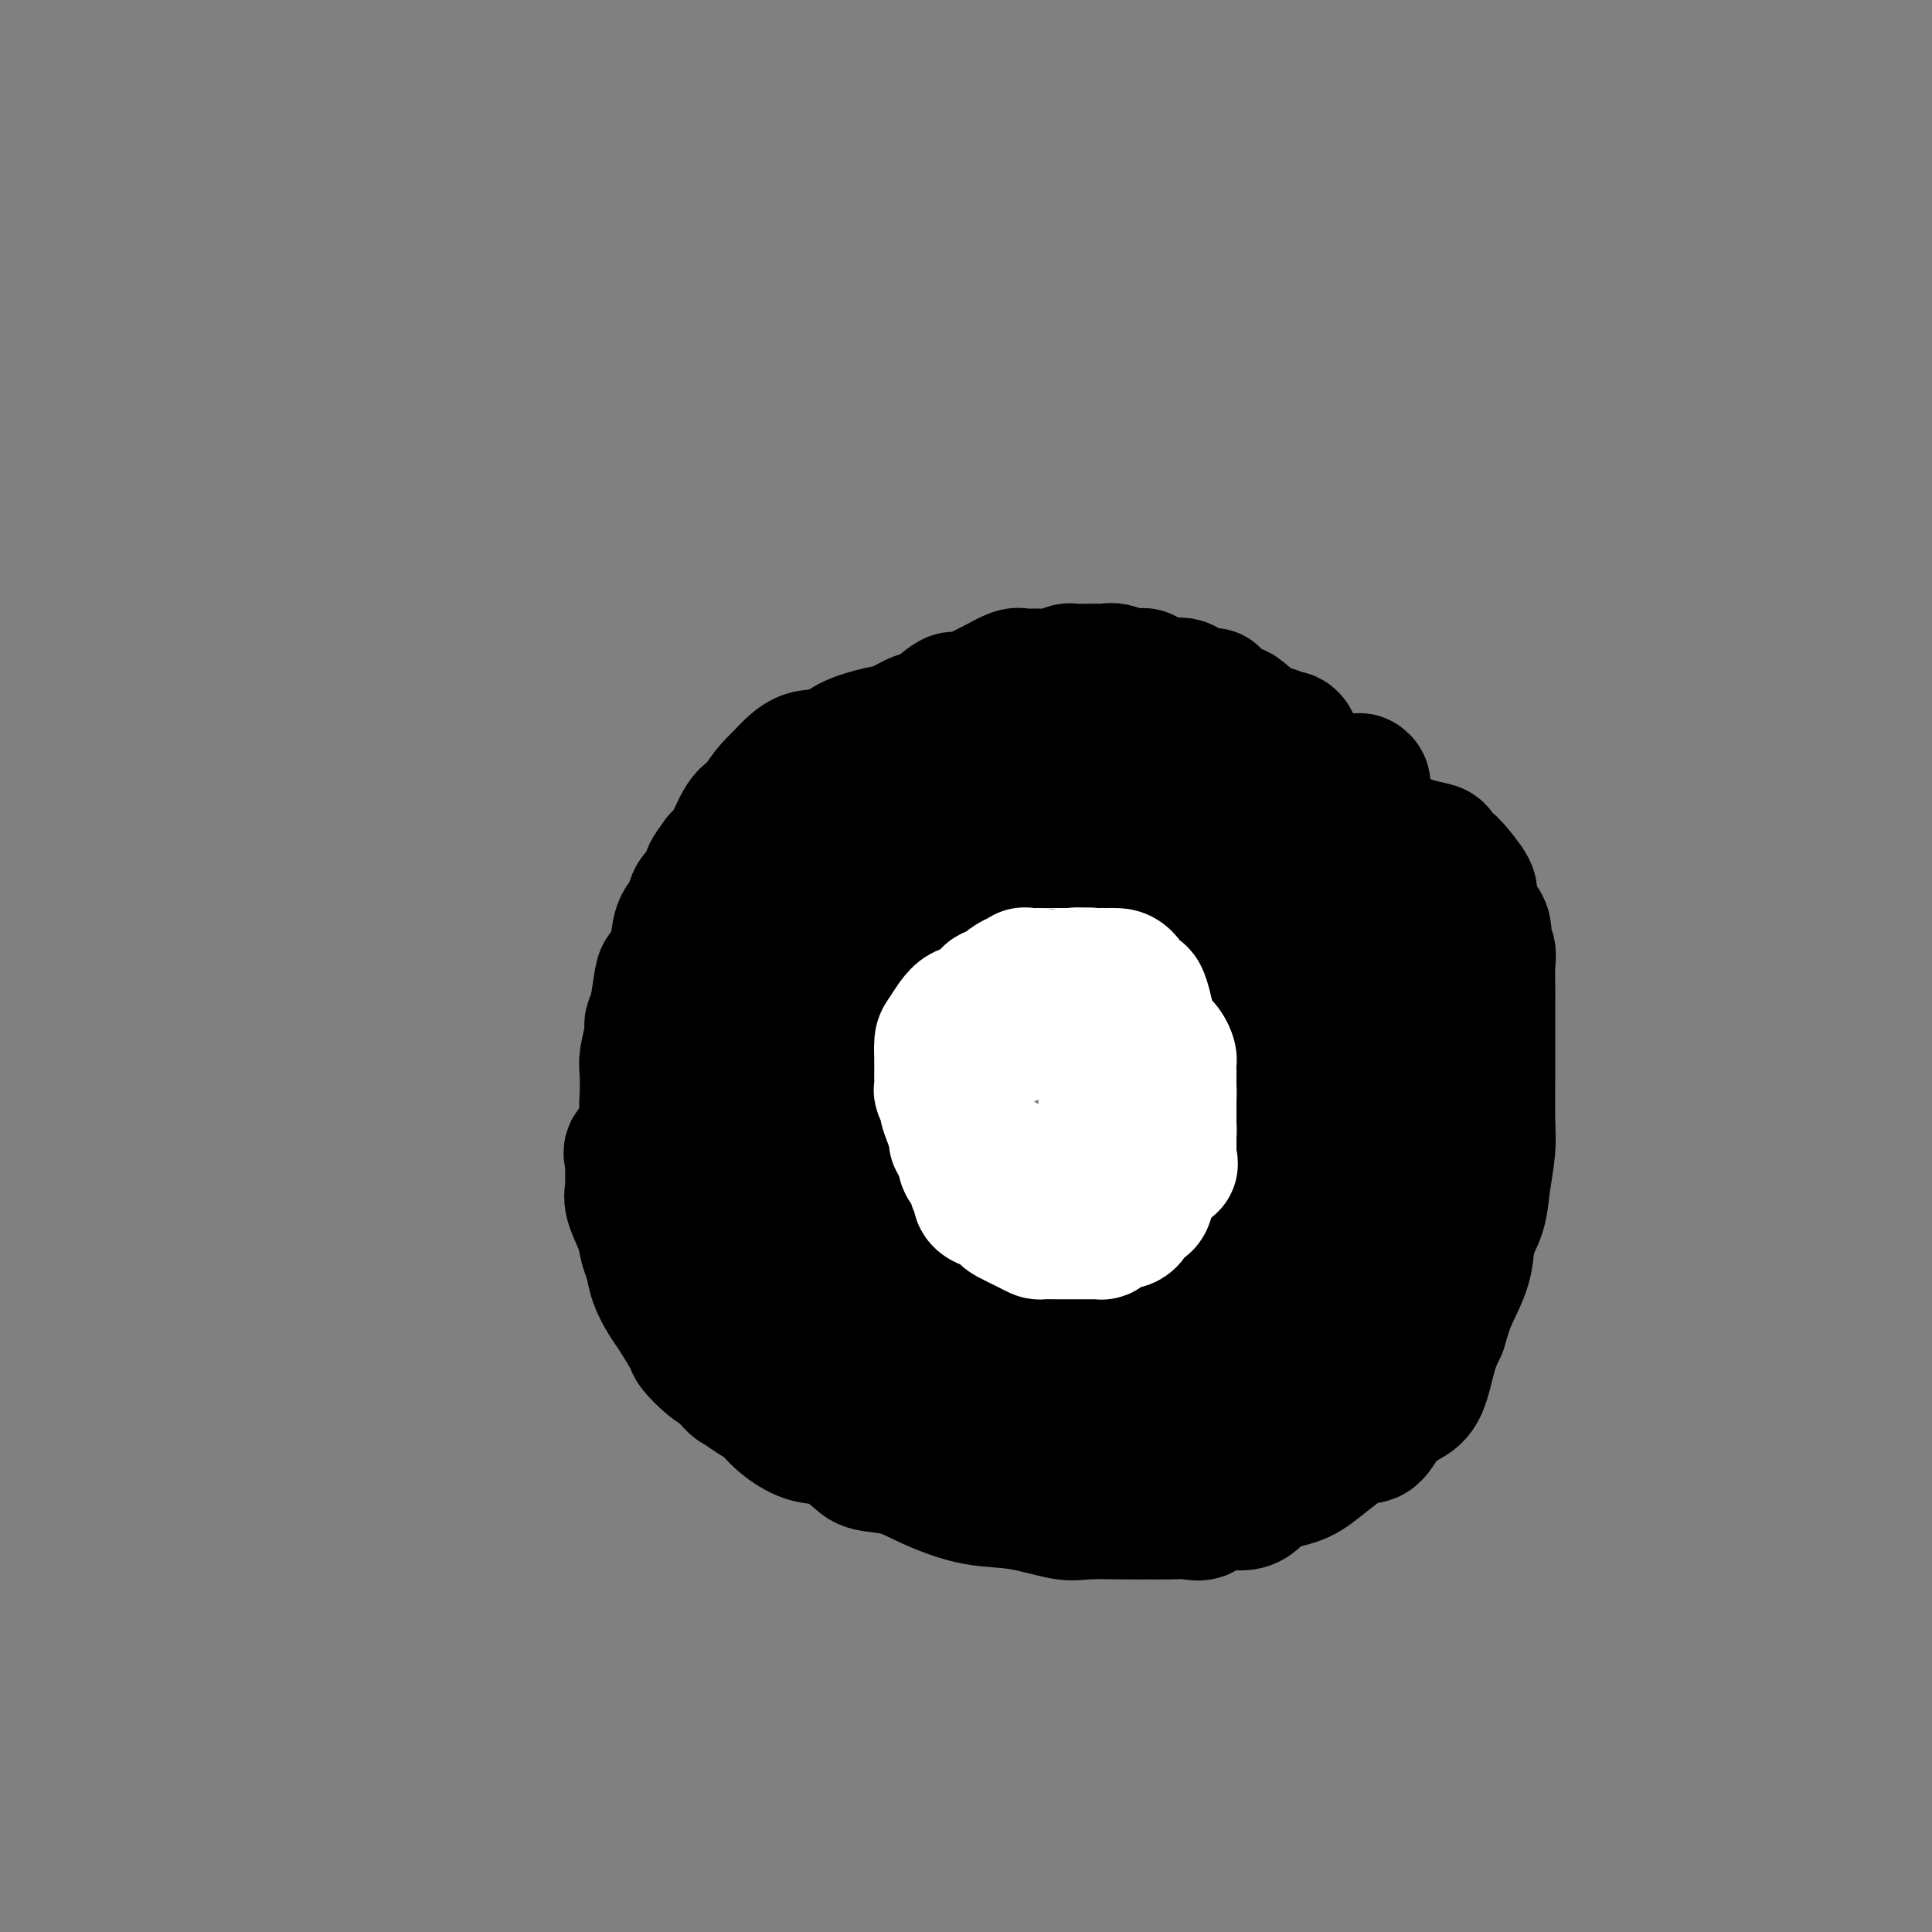 <svg viewBox='0 0 400 400' version='1.1' xmlns='http://www.w3.org/2000/svg' xmlns:xlink='http://www.w3.org/1999/xlink'><rect x="0" y="0" width="400" height="400" fill="#808080" stroke="none"/><g fill='none' stroke='#000000' stroke-width='28' stroke-linecap='round' stroke-linejoin='round'><path d='M268,157c-0.017,-0.905 -0.033,-1.811 0,-2c0.033,-0.189 0.116,0.338 0,0c-0.116,-0.338 -0.431,-1.541 -1,-2c-0.569,-0.459 -1.392,-0.172 -2,0c-0.608,0.172 -1.000,0.230 -1,0c-0.000,-0.230 0.391,-0.747 0,-1c-0.391,-0.253 -1.563,-0.240 -3,-1c-1.437,-0.760 -3.140,-2.293 -4,-3c-0.860,-0.707 -0.877,-0.590 -2,-1c-1.123,-0.410 -3.353,-1.349 -4,-2c-0.647,-0.651 0.289,-1.016 0,-1c-0.289,0.016 -1.804,0.412 -3,0c-1.196,-0.412 -2.075,-1.631 -3,-2c-0.925,-0.369 -1.897,0.111 -3,0c-1.103,-0.111 -2.337,-0.814 -3,-1c-0.663,-0.186 -0.755,0.146 -1,0c-0.245,-0.146 -0.643,-0.771 -1,-1c-0.357,-0.229 -0.673,-0.062 -1,0c-0.327,0.062 -0.665,0.018 -1,0c-0.335,-0.018 -0.668,-0.009 -1,0'/><path d='M234,140c-3.695,-1.177 -1.432,-0.119 -1,0c0.432,0.119 -0.968,-0.700 -2,-1c-1.032,-0.300 -1.695,-0.080 -2,0c-0.305,0.080 -0.251,0.020 -1,0c-0.749,-0.020 -2.301,-0.002 -3,0c-0.699,0.002 -0.546,-0.014 -1,0c-0.454,0.014 -1.515,0.057 -2,0c-0.485,-0.057 -0.394,-0.213 -1,0c-0.606,0.213 -1.911,0.795 -3,1c-1.089,0.205 -1.964,0.035 -3,0c-1.036,-0.035 -2.233,0.066 -3,0c-0.767,-0.066 -1.106,-0.300 -2,0c-0.894,0.300 -2.345,1.135 -4,2c-1.655,0.865 -3.514,1.759 -4,2c-0.486,0.241 0.401,-0.172 0,0c-0.401,0.172 -2.092,0.929 -3,1c-0.908,0.071 -1.034,-0.543 -2,0c-0.966,0.543 -2.772,2.242 -4,3c-1.228,0.758 -1.877,0.576 -3,1c-1.123,0.424 -2.720,1.454 -4,2c-1.280,0.546 -2.245,0.607 -4,1c-1.755,0.393 -4.301,1.116 -6,2c-1.699,0.884 -2.550,1.927 -4,3c-1.450,1.073 -3.497,2.175 -5,3c-1.503,0.825 -2.460,1.372 -3,2c-0.540,0.628 -0.662,1.338 -1,2c-0.338,0.662 -0.892,1.277 -2,2c-1.108,0.723 -2.771,1.555 -4,2c-1.229,0.445 -2.023,0.505 -3,2c-0.977,1.495 -2.136,4.427 -3,6c-0.864,1.573 -1.432,1.786 -2,2'/><path d='M149,178c-1.196,1.757 -1.687,2.149 -2,3c-0.313,0.851 -0.450,2.162 -1,3c-0.550,0.838 -1.513,1.202 -2,2c-0.487,0.798 -0.498,2.030 -1,3c-0.502,0.970 -1.496,1.677 -2,3c-0.504,1.323 -0.517,3.261 -1,5c-0.483,1.739 -1.435,3.278 -2,4c-0.565,0.722 -0.744,0.627 -1,2c-0.256,1.373 -0.591,4.213 -1,6c-0.409,1.787 -0.894,2.520 -1,3c-0.106,0.480 0.167,0.706 0,2c-0.167,1.294 -0.774,3.655 -1,5c-0.226,1.345 -0.072,1.673 0,3c0.072,1.327 0.062,3.653 0,5c-0.062,1.347 -0.174,1.715 0,3c0.174,1.285 0.636,3.488 0,5c-0.636,1.512 -2.368,2.331 -3,3c-0.632,0.669 -0.163,1.186 0,2c0.163,0.814 0.018,1.926 0,3c-0.018,1.074 0.089,2.110 0,3c-0.089,0.890 -0.376,1.633 0,3c0.376,1.367 1.413,3.357 2,5c0.587,1.643 0.722,2.941 1,4c0.278,1.059 0.698,1.881 1,3c0.302,1.119 0.485,2.536 1,4c0.515,1.464 1.362,2.976 2,4c0.638,1.024 1.066,1.559 2,3c0.934,1.441 2.374,3.788 3,5c0.626,1.212 0.438,1.288 1,2c0.562,0.712 1.875,2.061 3,3c1.125,0.939 2.063,1.470 3,2'/><path d='M150,284c2.394,2.901 2.380,2.655 3,3c0.620,0.345 1.875,1.281 3,2c1.125,0.719 2.118,1.221 3,2c0.882,0.779 1.651,1.834 3,3c1.349,1.166 3.279,2.444 5,3c1.721,0.556 3.233,0.392 5,1c1.767,0.608 3.789,1.988 5,3c1.211,1.012 1.611,1.656 3,2c1.389,0.344 3.769,0.387 6,1c2.231,0.613 4.315,1.796 7,3c2.685,1.204 5.971,2.428 9,3c3.029,0.572 5.801,0.493 9,1c3.199,0.507 6.827,1.600 9,2c2.173,0.400 2.892,0.107 5,0c2.108,-0.107 5.604,-0.026 8,0c2.396,0.026 3.692,-0.001 5,0c1.308,0.001 2.630,0.031 4,0c1.370,-0.031 2.790,-0.123 4,0c1.210,0.123 2.210,0.462 3,0c0.790,-0.462 1.369,-1.724 3,-2c1.631,-0.276 4.313,0.433 6,0c1.687,-0.433 2.381,-2.008 4,-3c1.619,-0.992 4.165,-1.403 6,-2c1.835,-0.597 2.959,-1.382 5,-3c2.041,-1.618 4.998,-4.071 7,-5c2.002,-0.929 3.050,-0.334 4,-1c0.950,-0.666 1.801,-2.593 3,-4c1.199,-1.407 2.744,-2.295 4,-3c1.256,-0.705 2.223,-1.228 3,-3c0.777,-1.772 1.365,-4.792 2,-7c0.635,-2.208 1.318,-3.604 2,-5'/><path d='M298,275c0.898,-2.871 1.143,-4.050 2,-6c0.857,-1.950 2.324,-4.671 3,-7c0.676,-2.329 0.559,-4.267 1,-6c0.441,-1.733 1.439,-3.262 2,-5c0.561,-1.738 0.686,-3.685 1,-6c0.314,-2.315 0.816,-4.997 1,-7c0.184,-2.003 0.049,-3.328 0,-6c-0.049,-2.672 -0.013,-6.693 0,-9c0.013,-2.307 0.004,-2.900 0,-4c-0.004,-1.100 -0.001,-2.705 0,-4c0.001,-1.295 -0.000,-2.278 0,-3c0.000,-0.722 0.001,-1.182 0,-2c-0.001,-0.818 -0.005,-1.995 0,-3c0.005,-1.005 0.018,-1.837 0,-3c-0.018,-1.163 -0.069,-2.659 0,-4c0.069,-1.341 0.257,-2.529 0,-3c-0.257,-0.471 -0.959,-0.224 -1,-1c-0.041,-0.776 0.580,-2.576 0,-4c-0.580,-1.424 -2.363,-2.473 -3,-3c-0.637,-0.527 -0.130,-0.532 0,-1c0.130,-0.468 -0.116,-1.400 0,-2c0.116,-0.600 0.594,-0.868 0,-2c-0.594,-1.132 -2.261,-3.129 -3,-4c-0.739,-0.871 -0.551,-0.617 -1,-1c-0.449,-0.383 -1.536,-1.401 -2,-2c-0.464,-0.599 -0.307,-0.777 -1,-1c-0.693,-0.223 -2.238,-0.491 -4,-1c-1.762,-0.509 -3.740,-1.260 -5,-2c-1.260,-0.740 -1.801,-1.468 -3,-2c-1.199,-0.532 -3.057,-0.866 -4,-1c-0.943,-0.134 -0.972,-0.067 -1,0'/><path d='M280,170c-3.165,-1.115 -2.078,-0.404 -2,0c0.078,0.404 -0.855,0.501 -1,0c-0.145,-0.501 0.497,-1.598 0,-2c-0.497,-0.402 -2.134,-0.108 -3,0c-0.866,0.108 -0.962,0.031 -1,0c-0.038,-0.031 -0.019,-0.015 0,0'/><path d='M242,210c0.004,0.050 0.008,0.101 0,0c-0.008,-0.101 -0.030,-0.353 0,-1c0.030,-0.647 0.110,-1.690 0,-2c-0.110,-0.310 -0.410,0.113 -1,0c-0.590,-0.113 -1.471,-0.760 -2,-1c-0.529,-0.240 -0.705,-0.072 -1,0c-0.295,0.072 -0.707,0.047 -1,0c-0.293,-0.047 -0.467,-0.118 -1,0c-0.533,0.118 -1.425,0.424 -2,0c-0.575,-0.424 -0.832,-1.578 -1,-2c-0.168,-0.422 -0.247,-0.113 -1,0c-0.753,0.113 -2.181,0.030 -3,0c-0.819,-0.030 -1.031,-0.008 -1,0c0.031,0.008 0.303,0.002 0,0c-0.303,-0.002 -1.182,-0.001 -2,0c-0.818,0.001 -1.575,0.000 -2,0c-0.425,-0.000 -0.518,-0.000 -1,0c-0.482,0.000 -1.354,0.000 -2,0c-0.646,-0.000 -1.065,-0.000 -2,0c-0.935,0.000 -2.386,0.000 -3,0c-0.614,-0.000 -0.391,-0.000 -1,0c-0.609,0.000 -2.048,0.000 -3,0c-0.952,-0.000 -1.415,-0.000 -2,0c-0.585,0.000 -1.293,0.000 -2,0'/><path d='M208,204c-4.179,0.461 -2.126,1.615 -2,2c0.126,0.385 -1.675,0.003 -3,0c-1.325,-0.003 -2.173,0.373 -3,1c-0.827,0.627 -1.631,1.504 -3,2c-1.369,0.496 -3.301,0.610 -4,1c-0.699,0.390 -0.163,1.055 -1,2c-0.837,0.945 -3.046,2.171 -4,3c-0.954,0.829 -0.652,1.262 -1,2c-0.348,0.738 -1.347,1.780 -2,3c-0.653,1.220 -0.960,2.617 -1,3c-0.040,0.383 0.186,-0.247 0,0c-0.186,0.247 -0.786,1.370 -1,2c-0.214,0.630 -0.043,0.767 0,1c0.043,0.233 -0.041,0.560 0,1c0.041,0.440 0.207,0.991 0,2c-0.207,1.009 -0.788,2.474 -1,3c-0.212,0.526 -0.057,0.112 0,0c0.057,-0.112 0.015,0.079 0,1c-0.015,0.921 -0.005,2.573 0,3c0.005,0.427 0.004,-0.372 0,0c-0.004,0.372 -0.011,1.916 0,3c0.011,1.084 0.041,1.709 0,2c-0.041,0.291 -0.151,0.248 0,1c0.151,0.752 0.564,2.297 1,3c0.436,0.703 0.894,0.563 1,1c0.106,0.437 -0.142,1.451 0,2c0.142,0.549 0.673,0.633 1,1c0.327,0.367 0.448,1.016 1,2c0.552,0.984 1.533,2.303 2,3c0.467,0.697 0.419,0.770 1,1c0.581,0.230 1.790,0.615 3,1'/><path d='M192,256c1.474,2.619 0.160,2.166 0,2c-0.160,-0.166 0.836,-0.044 1,0c0.164,0.044 -0.503,0.012 0,0c0.503,-0.012 2.175,-0.003 3,0c0.825,0.003 0.803,0.001 1,0c0.197,-0.001 0.615,-0.000 1,0c0.385,0.000 0.739,0.000 1,0c0.261,-0.000 0.430,-0.000 1,0c0.570,0.000 1.542,0.000 2,0c0.458,-0.000 0.401,-0.000 1,0c0.599,0.000 1.853,0.000 3,0c1.147,-0.000 2.188,-0.000 3,0c0.812,0.000 1.395,0.000 2,0c0.605,-0.000 1.230,-0.001 2,0c0.770,0.001 1.684,0.002 2,0c0.316,-0.002 0.036,-0.008 0,0c-0.036,0.008 0.174,0.032 1,0c0.826,-0.032 2.267,-0.118 3,0c0.733,0.118 0.757,0.440 1,0c0.243,-0.440 0.704,-1.641 1,-2c0.296,-0.359 0.427,0.123 1,0c0.573,-0.123 1.588,-0.853 2,-1c0.412,-0.147 0.221,0.289 1,0c0.779,-0.289 2.526,-1.304 3,-2c0.474,-0.696 -0.327,-1.073 0,-1c0.327,0.073 1.780,0.597 3,0c1.220,-0.597 2.206,-2.313 3,-3c0.794,-0.687 1.397,-0.343 2,0'/><path d='M236,249c2.856,-2.006 1.497,-2.520 1,-3c-0.497,-0.480 -0.133,-0.924 0,-1c0.133,-0.076 0.036,0.216 0,0c-0.036,-0.216 -0.010,-0.941 0,-2c0.010,-1.059 0.004,-2.453 0,-3c-0.004,-0.547 -0.008,-0.247 0,-1c0.008,-0.753 0.026,-2.559 0,-3c-0.026,-0.441 -0.098,0.484 0,0c0.098,-0.484 0.367,-2.377 0,-3c-0.367,-0.623 -1.368,0.025 -2,0c-0.632,-0.025 -0.895,-0.721 -1,-1c-0.105,-0.279 -0.053,-0.139 0,0'/><path d='M270,177c0.227,-0.399 0.453,-0.798 0,-1c-0.453,-0.202 -1.586,-0.207 -2,0c-0.414,0.207 -0.110,0.624 0,1c0.110,0.376 0.026,0.709 0,1c-0.026,0.291 0.007,0.539 0,1c-0.007,0.461 -0.054,1.135 0,2c0.054,0.865 0.211,1.921 0,3c-0.211,1.079 -0.789,2.181 -1,3c-0.211,0.819 -0.057,1.356 0,2c0.057,0.644 0.015,1.396 0,2c-0.015,0.604 -0.004,1.058 0,2c0.004,0.942 0.001,2.370 0,3c-0.001,0.630 0.000,0.463 0,1c-0.000,0.537 -0.001,1.778 0,3c0.001,1.222 0.005,2.426 0,3c-0.005,0.574 -0.017,0.518 0,1c0.017,0.482 0.064,1.502 0,2c-0.064,0.498 -0.238,0.473 0,1c0.238,0.527 0.889,1.605 1,2c0.111,0.395 -0.316,0.106 0,0c0.316,-0.106 1.376,-0.030 2,0c0.624,0.030 0.812,0.015 1,0'/><path d='M271,209c0.787,0.433 0.754,0.014 1,0c0.246,-0.014 0.771,0.376 1,0c0.229,-0.376 0.163,-1.518 1,-2c0.837,-0.482 2.578,-0.304 3,-1c0.422,-0.696 -0.476,-2.266 0,-4c0.476,-1.734 2.327,-3.633 3,-5c0.673,-1.367 0.167,-2.203 0,-3c-0.167,-0.797 0.003,-1.557 0,-2c-0.003,-0.443 -0.181,-0.570 0,-1c0.181,-0.430 0.720,-1.164 1,-1c0.280,0.164 0.300,1.225 0,2c-0.300,0.775 -0.921,1.265 -1,2c-0.079,0.735 0.385,1.715 0,3c-0.385,1.285 -1.618,2.874 -2,5c-0.382,2.126 0.087,4.788 0,8c-0.087,3.212 -0.731,6.975 -1,9c-0.269,2.025 -0.162,2.312 0,4c0.162,1.688 0.381,4.776 0,6c-0.381,1.224 -1.362,0.585 -2,1c-0.638,0.415 -0.934,1.884 -1,2c-0.066,0.116 0.098,-1.123 0,-2c-0.098,-0.877 -0.456,-1.394 0,-3c0.456,-1.606 1.728,-4.303 3,-7'/><path d='M277,220c0.466,-2.395 0.129,-2.381 0,-4c-0.129,-1.619 -0.052,-4.869 0,-6c0.052,-1.131 0.077,-0.143 0,0c-0.077,0.143 -0.257,-0.561 0,-1c0.257,-0.439 0.950,-0.615 0,0c-0.950,0.615 -3.545,2.021 -6,4c-2.455,1.979 -4.770,4.531 -7,7c-2.230,2.469 -4.373,4.857 -6,7c-1.627,2.143 -2.737,4.042 -4,5c-1.263,0.958 -2.678,0.974 -3,1c-0.322,0.026 0.451,0.063 1,0c0.549,-0.063 0.876,-0.226 2,-1c1.124,-0.774 3.046,-2.161 4,-4c0.954,-1.839 0.940,-4.131 2,-6c1.060,-1.869 3.194,-3.315 4,-5c0.806,-1.685 0.282,-3.610 0,-4c-0.282,-0.390 -0.324,0.753 0,2c0.324,1.247 1.015,2.596 0,5c-1.015,2.404 -3.734,5.861 -5,8c-1.266,2.139 -1.079,2.960 -1,4c0.079,1.040 0.049,2.301 0,3c-0.049,0.699 -0.116,0.837 0,1c0.116,0.163 0.416,0.352 1,0c0.584,-0.352 1.453,-1.243 3,-3c1.547,-1.757 3.774,-4.378 6,-7'/><path d='M268,226c2.355,-3.330 3.244,-7.156 5,-11c1.756,-3.844 4.379,-7.705 7,-11c2.621,-3.295 5.238,-6.025 7,-8c1.762,-1.975 2.668,-3.197 3,-4c0.332,-0.803 0.089,-1.188 0,-1c-0.089,0.188 -0.025,0.949 0,3c0.025,2.051 0.010,5.390 0,9c-0.010,3.610 -0.016,7.489 0,11c0.016,3.511 0.055,6.652 0,9c-0.055,2.348 -0.204,3.901 0,4c0.204,0.099 0.762,-1.256 1,-2c0.238,-0.744 0.155,-0.876 0,-2c-0.155,-1.124 -0.381,-3.240 0,-6c0.381,-2.760 1.370,-6.164 2,-8c0.630,-1.836 0.901,-2.105 1,-3c0.099,-0.895 0.025,-2.417 0,-3c-0.025,-0.583 -0.001,-0.229 0,1c0.001,1.229 -0.019,3.331 0,6c0.019,2.669 0.079,5.903 0,9c-0.079,3.097 -0.297,6.056 -1,9c-0.703,2.944 -1.890,5.875 -3,8c-1.110,2.125 -2.143,3.446 -3,5c-0.857,1.554 -1.538,3.341 -2,4c-0.462,0.659 -0.703,0.188 -1,0c-0.297,-0.188 -0.648,-0.094 -1,0'/><path d='M283,245c-1.545,1.369 -0.409,-3.710 0,-7c0.409,-3.290 0.091,-4.792 0,-6c-0.091,-1.208 0.046,-2.122 0,-2c-0.046,0.122 -0.274,1.281 0,2c0.274,0.719 1.050,0.999 0,4c-1.050,3.001 -3.927,8.724 -6,13c-2.073,4.276 -3.342,7.104 -4,9c-0.658,1.896 -0.705,2.860 -1,4c-0.295,1.140 -0.840,2.456 -1,3c-0.160,0.544 0.063,0.317 0,-1c-0.063,-1.317 -0.412,-3.722 0,-6c0.412,-2.278 1.585,-4.428 2,-6c0.415,-1.572 0.073,-2.566 0,-3c-0.073,-0.434 0.121,-0.306 0,0c-0.121,0.306 -0.559,0.792 -2,2c-1.441,1.208 -3.884,3.139 -6,5c-2.116,1.861 -3.904,3.653 -5,5c-1.096,1.347 -1.501,2.251 -2,3c-0.499,0.749 -1.092,1.344 -1,1c0.092,-0.344 0.870,-1.628 3,-4c2.130,-2.372 5.612,-5.831 7,-8c1.388,-2.169 0.682,-3.048 1,-4c0.318,-0.952 1.659,-1.976 3,-3'/><path d='M271,246c2.029,-2.873 0.601,-1.056 -1,0c-1.601,1.056 -3.376,1.350 -5,3c-1.624,1.650 -3.099,4.654 -5,7c-1.901,2.346 -4.229,4.033 -5,6c-0.771,1.967 0.015,4.216 0,5c-0.015,0.784 -0.830,0.105 -1,0c-0.170,-0.105 0.306,0.366 1,0c0.694,-0.366 1.605,-1.567 2,-2c0.395,-0.433 0.274,-0.096 2,-1c1.726,-0.904 5.300,-3.047 9,-5c3.700,-1.953 7.528,-3.715 10,-5c2.472,-1.285 3.589,-2.092 5,-3c1.411,-0.908 3.114,-1.916 2,0c-1.114,1.916 -5.047,6.755 -8,10c-2.953,3.245 -4.926,4.895 -7,8c-2.074,3.105 -4.248,7.664 -6,10c-1.752,2.336 -3.083,2.448 -4,3c-0.917,0.552 -1.422,1.544 -1,2c0.422,0.456 1.769,0.375 3,0c1.231,-0.375 2.345,-1.046 5,-2c2.655,-0.954 6.852,-2.192 10,-4c3.148,-1.808 5.246,-4.186 9,-6c3.754,-1.814 9.165,-3.065 12,-4c2.835,-0.935 3.096,-1.553 2,-1c-1.096,0.553 -3.548,2.276 -6,4'/><path d='M294,271c-2.247,1.436 -5.863,3.524 -9,5c-3.137,1.476 -5.794,2.338 -7,3c-1.206,0.662 -0.959,1.123 -1,1c-0.041,-0.123 -0.369,-0.830 0,-1c0.369,-0.170 1.435,0.197 3,-1c1.565,-1.197 3.630,-3.960 5,-6c1.370,-2.040 2.043,-3.359 3,-4c0.957,-0.641 2.196,-0.604 2,-1c-0.196,-0.396 -1.826,-1.225 -4,-1c-2.174,0.225 -4.893,1.504 -9,3c-4.107,1.496 -9.603,3.209 -15,5c-5.397,1.791 -10.696,3.660 -17,5c-6.304,1.340 -13.612,2.151 -17,3c-3.388,0.849 -2.855,1.737 -3,2c-0.145,0.263 -0.970,-0.100 -1,0c-0.030,0.100 0.733,0.663 2,0c1.267,-0.663 3.038,-2.551 5,-4c1.962,-1.449 4.116,-2.458 6,-4c1.884,-1.542 3.497,-3.618 5,-5c1.503,-1.382 2.894,-2.069 2,-2c-0.894,0.069 -4.074,0.894 -7,3c-2.926,2.106 -5.597,5.494 -8,9c-2.403,3.506 -4.536,7.132 -6,10c-1.464,2.868 -2.257,4.978 -3,6c-0.743,1.022 -1.436,0.954 -1,1c0.436,0.046 2.002,0.205 3,0c0.998,-0.205 1.428,-0.773 2,-1c0.572,-0.227 1.286,-0.114 2,0'/><path d='M226,297c1.832,-0.724 3.411,-2.534 5,-4c1.589,-1.466 3.188,-2.588 4,-4c0.812,-1.412 0.837,-3.115 1,-4c0.163,-0.885 0.463,-0.953 0,-1c-0.463,-0.047 -1.688,-0.073 -2,0c-0.312,0.073 0.288,0.244 0,1c-0.288,0.756 -1.466,2.098 -2,3c-0.534,0.902 -0.426,1.366 0,2c0.426,0.634 1.170,1.438 2,2c0.830,0.562 1.747,0.883 4,1c2.253,0.117 5.843,0.031 10,0c4.157,-0.031 8.881,-0.008 13,0c4.119,0.008 7.633,0.000 10,0c2.367,-0.000 3.588,0.007 4,0c0.412,-0.007 0.015,-0.028 -1,0c-1.015,0.028 -2.649,0.105 -4,0c-1.351,-0.105 -2.418,-0.392 -5,-1c-2.582,-0.608 -6.680,-1.536 -11,-2c-4.320,-0.464 -8.861,-0.464 -17,-2c-8.139,-1.536 -19.875,-4.608 -27,-6c-7.125,-1.392 -9.640,-1.105 -12,-1c-2.360,0.105 -4.566,0.028 -6,0c-1.434,-0.028 -2.097,-0.008 -2,0c0.097,0.008 0.954,0.002 2,0c1.046,-0.002 2.282,-0.001 3,0c0.718,0.001 0.920,0.000 2,0c1.080,-0.000 3.040,-0.000 5,0'/><path d='M202,281c1.728,0.033 1.049,0.117 1,0c-0.049,-0.117 0.531,-0.435 0,-1c-0.531,-0.565 -2.174,-1.377 -5,-3c-2.826,-1.623 -6.834,-4.056 -12,-6c-5.166,-1.944 -11.488,-3.399 -17,-5c-5.512,-1.601 -10.213,-3.349 -12,-4c-1.787,-0.651 -0.661,-0.204 -1,0c-0.339,0.204 -2.144,0.167 -2,0c0.144,-0.167 2.235,-0.462 3,0c0.765,0.462 0.202,1.680 0,-1c-0.202,-2.680 -0.044,-9.260 0,-12c0.044,-2.740 -0.025,-1.642 0,-4c0.025,-2.358 0.144,-8.173 0,-13c-0.144,-4.827 -0.550,-8.666 0,-13c0.550,-4.334 2.055,-9.162 3,-13c0.945,-3.838 1.331,-6.687 2,-9c0.669,-2.313 1.620,-4.089 2,-4c0.380,0.089 0.190,2.045 0,4'/><path d='M164,197c-0.000,2.041 -0.000,5.144 0,9c0.000,3.856 0.001,8.465 0,13c-0.001,4.535 -0.004,8.995 0,13c0.004,4.005 0.016,7.557 0,9c-0.016,1.443 -0.060,0.779 0,1c0.060,0.221 0.224,1.327 0,1c-0.224,-0.327 -0.834,-2.086 -1,-5c-0.166,-2.914 0.113,-6.984 0,-12c-0.113,-5.016 -0.619,-10.980 0,-16c0.619,-5.020 2.361,-9.096 3,-13c0.639,-3.904 0.174,-7.635 0,-11c-0.174,-3.365 -0.056,-6.363 0,-8c0.056,-1.637 0.049,-1.912 0,-2c-0.049,-0.088 -0.139,0.011 0,1c0.139,0.989 0.507,2.868 0,6c-0.507,3.132 -1.890,7.517 -3,13c-1.110,5.483 -1.947,12.065 -3,19c-1.053,6.935 -2.323,14.221 -3,21c-0.677,6.779 -0.762,13.049 0,19c0.762,5.951 2.372,11.584 3,16c0.628,4.416 0.273,7.617 0,9c-0.273,1.383 -0.466,0.948 0,1c0.466,0.052 1.589,0.591 2,-1c0.411,-1.591 0.110,-5.313 0,-8c-0.110,-2.687 -0.030,-4.339 0,-6c0.030,-1.661 0.008,-3.332 0,-4c-0.008,-0.668 -0.004,-0.334 0,0'/><path d='M162,262c0.326,-3.005 0.140,-1.517 0,0c-0.140,1.517 -0.234,3.064 0,4c0.234,0.936 0.795,1.263 1,3c0.205,1.737 0.055,4.885 0,7c-0.055,2.115 -0.014,3.197 0,4c0.014,0.803 0.001,1.328 0,2c-0.001,0.672 0.009,1.492 0,2c-0.009,0.508 -0.038,0.703 0,0c0.038,-0.703 0.144,-2.305 0,-5c-0.144,-2.695 -0.536,-6.484 -1,-11c-0.464,-4.516 -0.999,-9.760 -2,-15c-1.001,-5.240 -2.468,-10.476 -3,-17c-0.532,-6.524 -0.127,-14.337 0,-21c0.127,-6.663 -0.023,-12.175 0,-18c0.023,-5.825 0.218,-11.963 0,-17c-0.218,-5.037 -0.848,-8.971 0,-12c0.848,-3.029 3.176,-5.151 5,-7c1.824,-1.849 3.145,-3.424 5,-4c1.855,-0.576 4.244,-0.154 6,0c1.756,0.154 2.878,0.041 4,0c1.122,-0.041 2.243,-0.011 3,0c0.757,0.011 1.151,0.003 2,0c0.849,-0.003 2.152,-0.001 2,0c-0.152,0.001 -1.758,0.000 -2,0c-0.242,-0.000 0.879,-0.000 2,0'/><path d='M184,157c3.032,0.000 2.111,0.000 4,0c1.889,-0.000 6.587,-0.000 11,0c4.413,0.000 8.541,0.000 14,0c5.459,-0.000 12.248,-0.000 15,0c2.752,0.000 1.468,0.000 1,0c-0.468,-0.000 -0.118,-0.000 -1,0c-0.882,0.000 -2.994,0.000 -6,0c-3.006,-0.000 -6.906,-0.000 -10,0c-3.094,0.000 -5.381,0.000 -7,0c-1.619,-0.000 -2.568,-0.000 -2,0c0.568,0.000 2.654,0.000 5,0c2.346,-0.000 4.953,-0.000 7,0c2.047,0.000 3.533,0.000 5,0c1.467,-0.000 2.916,-0.000 4,0c1.084,0.000 1.804,0.000 2,0c0.196,-0.000 -0.131,-0.001 -2,0c-1.869,0.001 -5.279,0.002 -8,0c-2.721,-0.002 -4.754,-0.008 -7,0c-2.246,0.008 -4.707,0.030 -6,0c-1.293,-0.030 -1.419,-0.111 -1,0c0.419,0.111 1.382,0.415 3,1c1.618,0.585 3.891,1.453 7,2c3.109,0.547 7.055,0.774 11,1'/><path d='M223,161c5.191,0.619 8.167,0.166 12,0c3.833,-0.166 8.522,-0.044 12,0c3.478,0.044 5.743,0.012 7,0c1.257,-0.012 1.504,-0.002 1,0c-0.504,0.002 -1.760,-0.002 -4,0c-2.240,0.002 -5.463,0.011 -10,0c-4.537,-0.011 -10.387,-0.042 -18,0c-7.613,0.042 -16.988,0.159 -24,1c-7.012,0.841 -11.662,2.407 -14,3c-2.338,0.593 -2.364,0.211 -3,0c-0.636,-0.211 -1.880,-0.253 -2,0c-0.120,0.253 0.886,0.800 2,1c1.114,0.200 2.337,0.054 6,0c3.663,-0.054 9.766,-0.014 15,0c5.234,0.014 9.597,0.004 15,0c5.403,-0.004 11.845,-0.001 16,0c4.155,0.001 6.023,-0.001 7,0c0.977,0.001 1.064,0.006 1,0c-0.064,-0.006 -0.279,-0.022 -1,0c-0.721,0.022 -1.948,0.083 -4,0c-2.052,-0.083 -4.930,-0.308 -8,0c-3.070,0.308 -6.333,1.151 -8,2c-1.667,0.849 -1.736,1.706 -2,2c-0.264,0.294 -0.721,0.026 -1,0c-0.279,-0.026 -0.381,0.189 0,1c0.381,0.811 1.246,2.217 3,3c1.754,0.783 4.398,0.942 7,1c2.602,0.058 5.161,0.016 7,0c1.839,-0.016 2.957,-0.004 4,0c1.043,0.004 2.012,0.001 2,0c-0.012,-0.001 -1.006,-0.001 -2,0'/><path d='M239,175c2.437,0.276 -0.471,0.466 -3,0c-2.529,-0.466 -4.680,-1.589 -8,-2c-3.320,-0.411 -7.811,-0.110 -13,0c-5.189,0.110 -11.078,0.030 -15,0c-3.922,-0.030 -5.877,-0.008 -7,0c-1.123,0.008 -1.414,0.002 -1,0c0.414,-0.002 1.535,-0.001 4,0c2.465,0.001 6.275,-0.000 9,0c2.725,0.000 4.363,0.001 6,0c1.637,-0.001 3.271,-0.002 4,0c0.729,0.002 0.552,0.009 0,0c-0.552,-0.009 -1.478,-0.034 -3,0c-1.522,0.034 -3.640,0.125 -7,0c-3.360,-0.125 -7.964,-0.468 -12,0c-4.036,0.468 -7.506,1.747 -11,3c-3.494,1.253 -7.012,2.479 -9,4c-1.988,1.521 -2.446,3.335 -3,4c-0.554,0.665 -1.204,0.181 -1,0c0.204,-0.181 1.262,-0.059 2,0c0.738,0.059 1.156,0.055 3,0c1.844,-0.055 5.113,-0.161 8,0c2.887,0.161 5.391,0.589 8,0c2.609,-0.589 5.323,-2.197 7,-3c1.677,-0.803 2.315,-0.803 3,-1c0.685,-0.197 1.415,-0.592 2,-1c0.585,-0.408 1.024,-0.831 0,-1c-1.024,-0.169 -3.512,-0.085 -6,0'/><path d='M196,178c-2.920,0.145 -7.222,0.508 -12,2c-4.778,1.492 -10.034,4.113 -14,6c-3.966,1.887 -6.644,3.040 -9,4c-2.356,0.960 -4.392,1.725 -4,2c0.392,0.275 3.211,0.058 5,0c1.789,-0.058 2.547,0.042 4,0c1.453,-0.042 3.601,-0.225 7,-1c3.399,-0.775 8.050,-2.140 13,-4c4.950,-1.860 10.199,-4.213 16,-6c5.801,-1.787 12.154,-3.006 16,-4c3.846,-0.994 5.184,-1.762 6,-2c0.816,-0.238 1.110,0.052 1,0c-0.110,-0.052 -0.622,-0.448 -3,0c-2.378,0.448 -6.620,1.740 -11,4c-4.380,2.260 -8.897,5.487 -13,8c-4.103,2.513 -7.791,4.311 -11,6c-3.209,1.689 -5.938,3.271 -7,4c-1.062,0.729 -0.459,0.607 0,0c0.459,-0.607 0.772,-1.698 2,-3c1.228,-1.302 3.371,-2.815 6,-4c2.629,-1.185 5.744,-2.043 10,-4c4.256,-1.957 9.652,-5.014 14,-7c4.348,-1.986 7.649,-2.900 14,-5c6.351,-2.100 15.751,-5.386 22,-7c6.249,-1.614 9.345,-1.556 12,-2c2.655,-0.444 4.869,-1.389 8,-2c3.131,-0.611 7.180,-0.889 9,-1c1.820,-0.111 1.410,-0.056 1,0'/><path d='M278,162c5.260,-0.744 3.409,-0.104 3,0c-0.409,0.104 0.622,-0.329 1,0c0.378,0.329 0.101,1.419 0,2c-0.101,0.581 -0.027,0.654 0,1c0.027,0.346 0.008,0.964 0,2c-0.008,1.036 -0.003,2.488 0,3c0.003,0.512 0.006,0.082 0,0c-0.006,-0.082 -0.021,0.182 0,1c0.021,0.818 0.077,2.189 0,3c-0.077,0.811 -0.288,1.062 -1,1c-0.712,-0.062 -1.924,-0.437 -3,0c-1.076,0.437 -2.016,1.686 -3,2c-0.984,0.314 -2.012,-0.308 -4,0c-1.988,0.308 -4.936,1.547 -7,2c-2.064,0.453 -3.245,0.121 -4,0c-0.755,-0.121 -1.085,-0.031 -1,0c0.085,0.031 0.583,0.003 1,0c0.417,-0.003 0.751,0.020 1,0c0.249,-0.020 0.413,-0.082 1,0c0.587,0.082 1.596,0.309 2,1c0.404,0.691 0.202,1.845 0,3'/><path d='M264,183c0.234,0.862 -1.180,1.015 -2,1c-0.820,-0.015 -1.044,-0.200 -1,0c0.044,0.200 0.358,0.783 0,2c-0.358,1.217 -1.388,3.066 -2,4c-0.612,0.934 -0.807,0.952 -1,1c-0.193,0.048 -0.384,0.128 -1,0c-0.616,-0.128 -1.655,-0.462 -2,-1c-0.345,-0.538 0.006,-1.281 0,-2c-0.006,-0.719 -0.370,-1.415 -1,-2c-0.630,-0.585 -1.528,-1.060 -2,-2c-0.472,-0.940 -0.519,-2.345 -1,-3c-0.481,-0.655 -1.396,-0.561 -2,-1c-0.604,-0.439 -0.898,-1.410 -2,-2c-1.102,-0.590 -3.013,-0.799 -5,-1c-1.987,-0.201 -4.052,-0.394 -6,-1c-1.948,-0.606 -3.780,-1.626 -5,-2c-1.220,-0.374 -1.828,-0.101 -3,0c-1.172,0.101 -2.906,0.029 -3,0c-0.094,-0.029 1.453,-0.014 3,0'/><path d='M228,174c0.181,-0.064 -0.868,-0.224 0,0c0.868,0.224 3.653,0.834 5,1c1.347,0.166 1.256,-0.110 2,0c0.744,0.110 2.322,0.608 3,1c0.678,0.392 0.455,0.680 1,1c0.545,0.320 1.857,0.673 3,1c1.143,0.327 2.115,0.626 3,1c0.885,0.374 1.681,0.821 2,1c0.319,0.179 0.159,0.089 0,0'/><path d='M211,294c0.000,-0.417 0.000,-0.833 0,-1c0.000,-0.167 0.000,-0.083 0,0'/><path d='M229,184c0.000,0.000 0.100,0.100 0.1,0.1'/></g>
<g fill='none' stroke='#FFFFFF' stroke-width='28' stroke-linecap='round' stroke-linejoin='round'><path d='M209,215c0.302,-0.452 0.605,-0.905 1,-1c0.395,-0.095 0.884,0.167 1,0c0.116,-0.167 -0.140,-0.763 0,-1c0.140,-0.237 0.678,-0.117 1,0c0.322,0.117 0.429,0.229 1,0c0.571,-0.229 1.606,-0.801 2,-1c0.394,-0.199 0.146,-0.025 1,0c0.854,0.025 2.809,-0.099 4,0c1.191,0.099 1.619,0.419 2,0c0.381,-0.419 0.715,-1.578 1,-2c0.285,-0.422 0.522,-0.106 1,0c0.478,0.106 1.199,0.003 2,0c0.801,-0.003 1.683,0.095 2,0c0.317,-0.095 0.071,-0.384 0,0c-0.071,0.384 0.034,1.442 0,2c-0.034,0.558 -0.205,0.618 0,2c0.205,1.382 0.787,4.087 1,5c0.213,0.913 0.057,0.034 0,1c-0.057,0.966 -0.015,3.775 0,5c0.015,1.225 0.004,0.864 0,1c-0.004,0.136 -0.001,0.767 0,2c0.001,1.233 0.000,3.066 0,4c-0.000,0.934 -0.000,0.967 0,1'/><path d='M229,233c0.464,3.971 0.124,2.398 0,2c-0.124,-0.398 -0.032,0.378 0,1c0.032,0.622 0.004,1.088 0,2c-0.004,0.912 0.015,2.269 0,3c-0.015,0.731 -0.063,0.837 0,1c0.063,0.163 0.238,0.383 0,1c-0.238,0.617 -0.889,1.629 -1,2c-0.111,0.371 0.318,0.099 0,0c-0.318,-0.099 -1.383,-0.025 -2,0c-0.617,0.025 -0.785,-0.001 -1,0c-0.215,0.001 -0.478,0.028 -1,0c-0.522,-0.028 -1.305,-0.109 -2,0c-0.695,0.109 -1.302,0.410 -3,0c-1.698,-0.410 -4.487,-1.529 -6,-2c-1.513,-0.471 -1.750,-0.292 -3,-1c-1.250,-0.708 -3.512,-2.304 -5,-3c-1.488,-0.696 -2.203,-0.494 -3,-1c-0.797,-0.506 -1.678,-1.720 -2,-2c-0.322,-0.280 -0.086,0.375 0,0c0.086,-0.375 0.023,-1.778 0,-3c-0.023,-1.222 -0.006,-2.263 0,-3c0.006,-0.737 0.002,-1.172 0,-2c-0.002,-0.828 -0.003,-2.051 0,-3c0.003,-0.949 0.008,-1.624 0,-2c-0.008,-0.376 -0.031,-0.452 0,-1c0.031,-0.548 0.116,-1.567 0,-2c-0.116,-0.433 -0.433,-0.281 0,-1c0.433,-0.719 1.617,-2.309 2,-3c0.383,-0.691 -0.033,-0.483 0,-1c0.033,-0.517 0.517,-1.758 1,-3'/><path d='M203,212c0.744,-1.511 1.105,-1.787 2,-2c0.895,-0.213 2.326,-0.362 3,-1c0.674,-0.638 0.591,-1.765 2,-3c1.409,-1.235 4.308,-2.580 6,-3c1.692,-0.420 2.176,0.084 3,0c0.824,-0.084 1.988,-0.754 3,-1c1.012,-0.246 1.871,-0.066 3,0c1.129,0.066 2.529,0.018 3,0c0.471,-0.018 0.014,-0.007 0,0c-0.014,0.007 0.416,0.009 1,0c0.584,-0.009 1.323,-0.030 2,0c0.677,0.030 1.291,0.111 2,1c0.709,0.889 1.511,2.585 2,3c0.489,0.415 0.665,-0.453 1,0c0.335,0.453 0.830,2.225 1,3c0.170,0.775 0.016,0.552 0,1c-0.016,0.448 0.107,1.566 0,2c-0.107,0.434 -0.445,0.184 0,1c0.445,0.816 1.675,2.698 2,4c0.325,1.302 -0.253,2.025 0,3c0.253,0.975 1.336,2.201 2,3c0.664,0.799 0.910,1.169 1,2c0.090,0.831 0.025,2.122 0,3c-0.025,0.878 -0.009,1.344 0,2c0.009,0.656 0.011,1.502 0,2c-0.011,0.498 -0.034,0.649 0,1c0.034,0.351 0.124,0.902 0,2c-0.124,1.098 -0.464,2.742 -1,4c-0.536,1.258 -1.268,2.129 -2,3'/><path d='M239,242c-0.506,3.364 -0.769,2.275 -1,3c-0.231,0.725 -0.428,3.265 -1,4c-0.572,0.735 -1.519,-0.336 -2,0c-0.481,0.336 -0.497,2.080 -1,3c-0.503,0.920 -1.492,1.017 -2,1c-0.508,-0.017 -0.534,-0.148 -1,0c-0.466,0.148 -1.371,0.576 -2,1c-0.629,0.424 -0.983,0.846 -1,1c-0.017,0.154 0.302,0.041 0,0c-0.302,-0.041 -1.226,-0.011 -2,0c-0.774,0.011 -1.397,0.004 -2,0c-0.603,-0.004 -1.184,-0.003 -2,0c-0.816,0.003 -1.865,0.008 -3,0c-1.135,-0.008 -2.355,-0.028 -3,0c-0.645,0.028 -0.716,0.105 -1,0c-0.284,-0.105 -0.782,-0.392 -2,-1c-1.218,-0.608 -3.157,-1.538 -4,-2c-0.843,-0.462 -0.589,-0.457 -1,-1c-0.411,-0.543 -1.488,-1.635 -2,-2c-0.512,-0.365 -0.461,-0.004 -1,0c-0.539,0.004 -1.669,-0.351 -2,-1c-0.331,-0.649 0.137,-1.593 0,-2c-0.137,-0.407 -0.878,-0.279 -1,-1c-0.122,-0.721 0.374,-2.292 0,-3c-0.374,-0.708 -1.617,-0.554 -2,-1c-0.383,-0.446 0.093,-1.491 0,-2c-0.093,-0.509 -0.756,-0.483 -1,-1c-0.244,-0.517 -0.070,-1.576 0,-2c0.070,-0.424 0.035,-0.212 0,0'/><path d='M199,236c-0.857,-1.832 -0.999,-0.412 -1,0c-0.001,0.412 0.140,-0.184 0,-1c-0.140,-0.816 -0.559,-1.852 -1,-3c-0.441,-1.148 -0.903,-2.407 -1,-3c-0.097,-0.593 0.170,-0.520 0,-1c-0.170,-0.480 -0.778,-1.513 -1,-2c-0.222,-0.487 -0.059,-0.429 0,-1c0.059,-0.571 0.016,-1.771 0,-2c-0.016,-0.229 -0.003,0.513 0,0c0.003,-0.513 -0.004,-2.282 0,-3c0.004,-0.718 0.020,-0.385 0,-1c-0.020,-0.615 -0.075,-2.177 0,-3c0.075,-0.823 0.279,-0.907 1,-2c0.721,-1.093 1.957,-3.194 3,-4c1.043,-0.806 1.891,-0.316 3,-1c1.109,-0.684 2.479,-2.541 3,-3c0.521,-0.459 0.194,0.480 1,0c0.806,-0.480 2.746,-2.377 4,-3c1.254,-0.623 1.824,0.029 2,0c0.176,-0.029 -0.042,-0.740 0,-1c0.042,-0.260 0.343,-0.070 1,0c0.657,0.070 1.671,0.019 2,0c0.329,-0.019 -0.025,-0.005 0,0c0.025,0.005 0.429,0.001 1,0c0.571,-0.001 1.307,-0.000 2,0c0.693,0.000 1.341,0.000 2,0c0.659,-0.000 1.330,-0.000 2,0'/><path d='M222,202c1.969,-0.159 0.891,-0.057 1,0c0.109,0.057 1.403,0.070 2,0c0.597,-0.070 0.496,-0.222 1,0c0.504,0.222 1.613,0.818 2,1c0.387,0.182 0.053,-0.048 0,0c-0.053,0.048 0.176,0.376 1,1c0.824,0.624 2.245,1.545 3,2c0.755,0.455 0.846,0.445 1,1c0.154,0.555 0.371,1.676 1,2c0.629,0.324 1.671,-0.148 2,0c0.329,0.148 -0.053,0.918 0,1c0.053,0.082 0.543,-0.522 1,0c0.457,0.522 0.883,2.171 1,3c0.117,0.829 -0.074,0.837 0,1c0.074,0.163 0.412,0.481 1,1c0.588,0.519 1.425,1.240 2,2c0.575,0.760 0.886,1.561 1,2c0.114,0.439 0.031,0.517 0,1c-0.031,0.483 -0.008,1.372 0,2c0.008,0.628 0.002,0.994 0,1c-0.002,0.006 -0.001,-0.350 0,0c0.001,0.350 0.000,1.406 0,2c-0.000,0.594 -0.000,0.725 0,1c0.000,0.275 0.000,0.692 0,1c-0.000,0.308 -0.000,0.506 0,1c0.000,0.494 0.000,1.284 0,2c-0.000,0.716 -0.000,1.358 0,2'/><path d='M242,232c0.000,1.693 0.000,-0.076 0,0c-0.000,0.076 -0.000,1.995 0,3c0.000,1.005 0.000,1.095 0,1c-0.000,-0.095 -0.001,-0.375 0,0c0.001,0.375 0.003,1.406 0,2c-0.003,0.594 -0.011,0.751 0,1c0.011,0.249 0.043,0.588 0,1c-0.043,0.412 -0.159,0.895 0,1c0.159,0.105 0.592,-0.168 0,0c-0.592,0.168 -2.210,0.777 -3,1c-0.790,0.223 -0.751,0.060 -1,0c-0.249,-0.060 -0.785,-0.017 -1,0c-0.215,0.017 -0.107,0.009 0,0'/></g>
</svg>